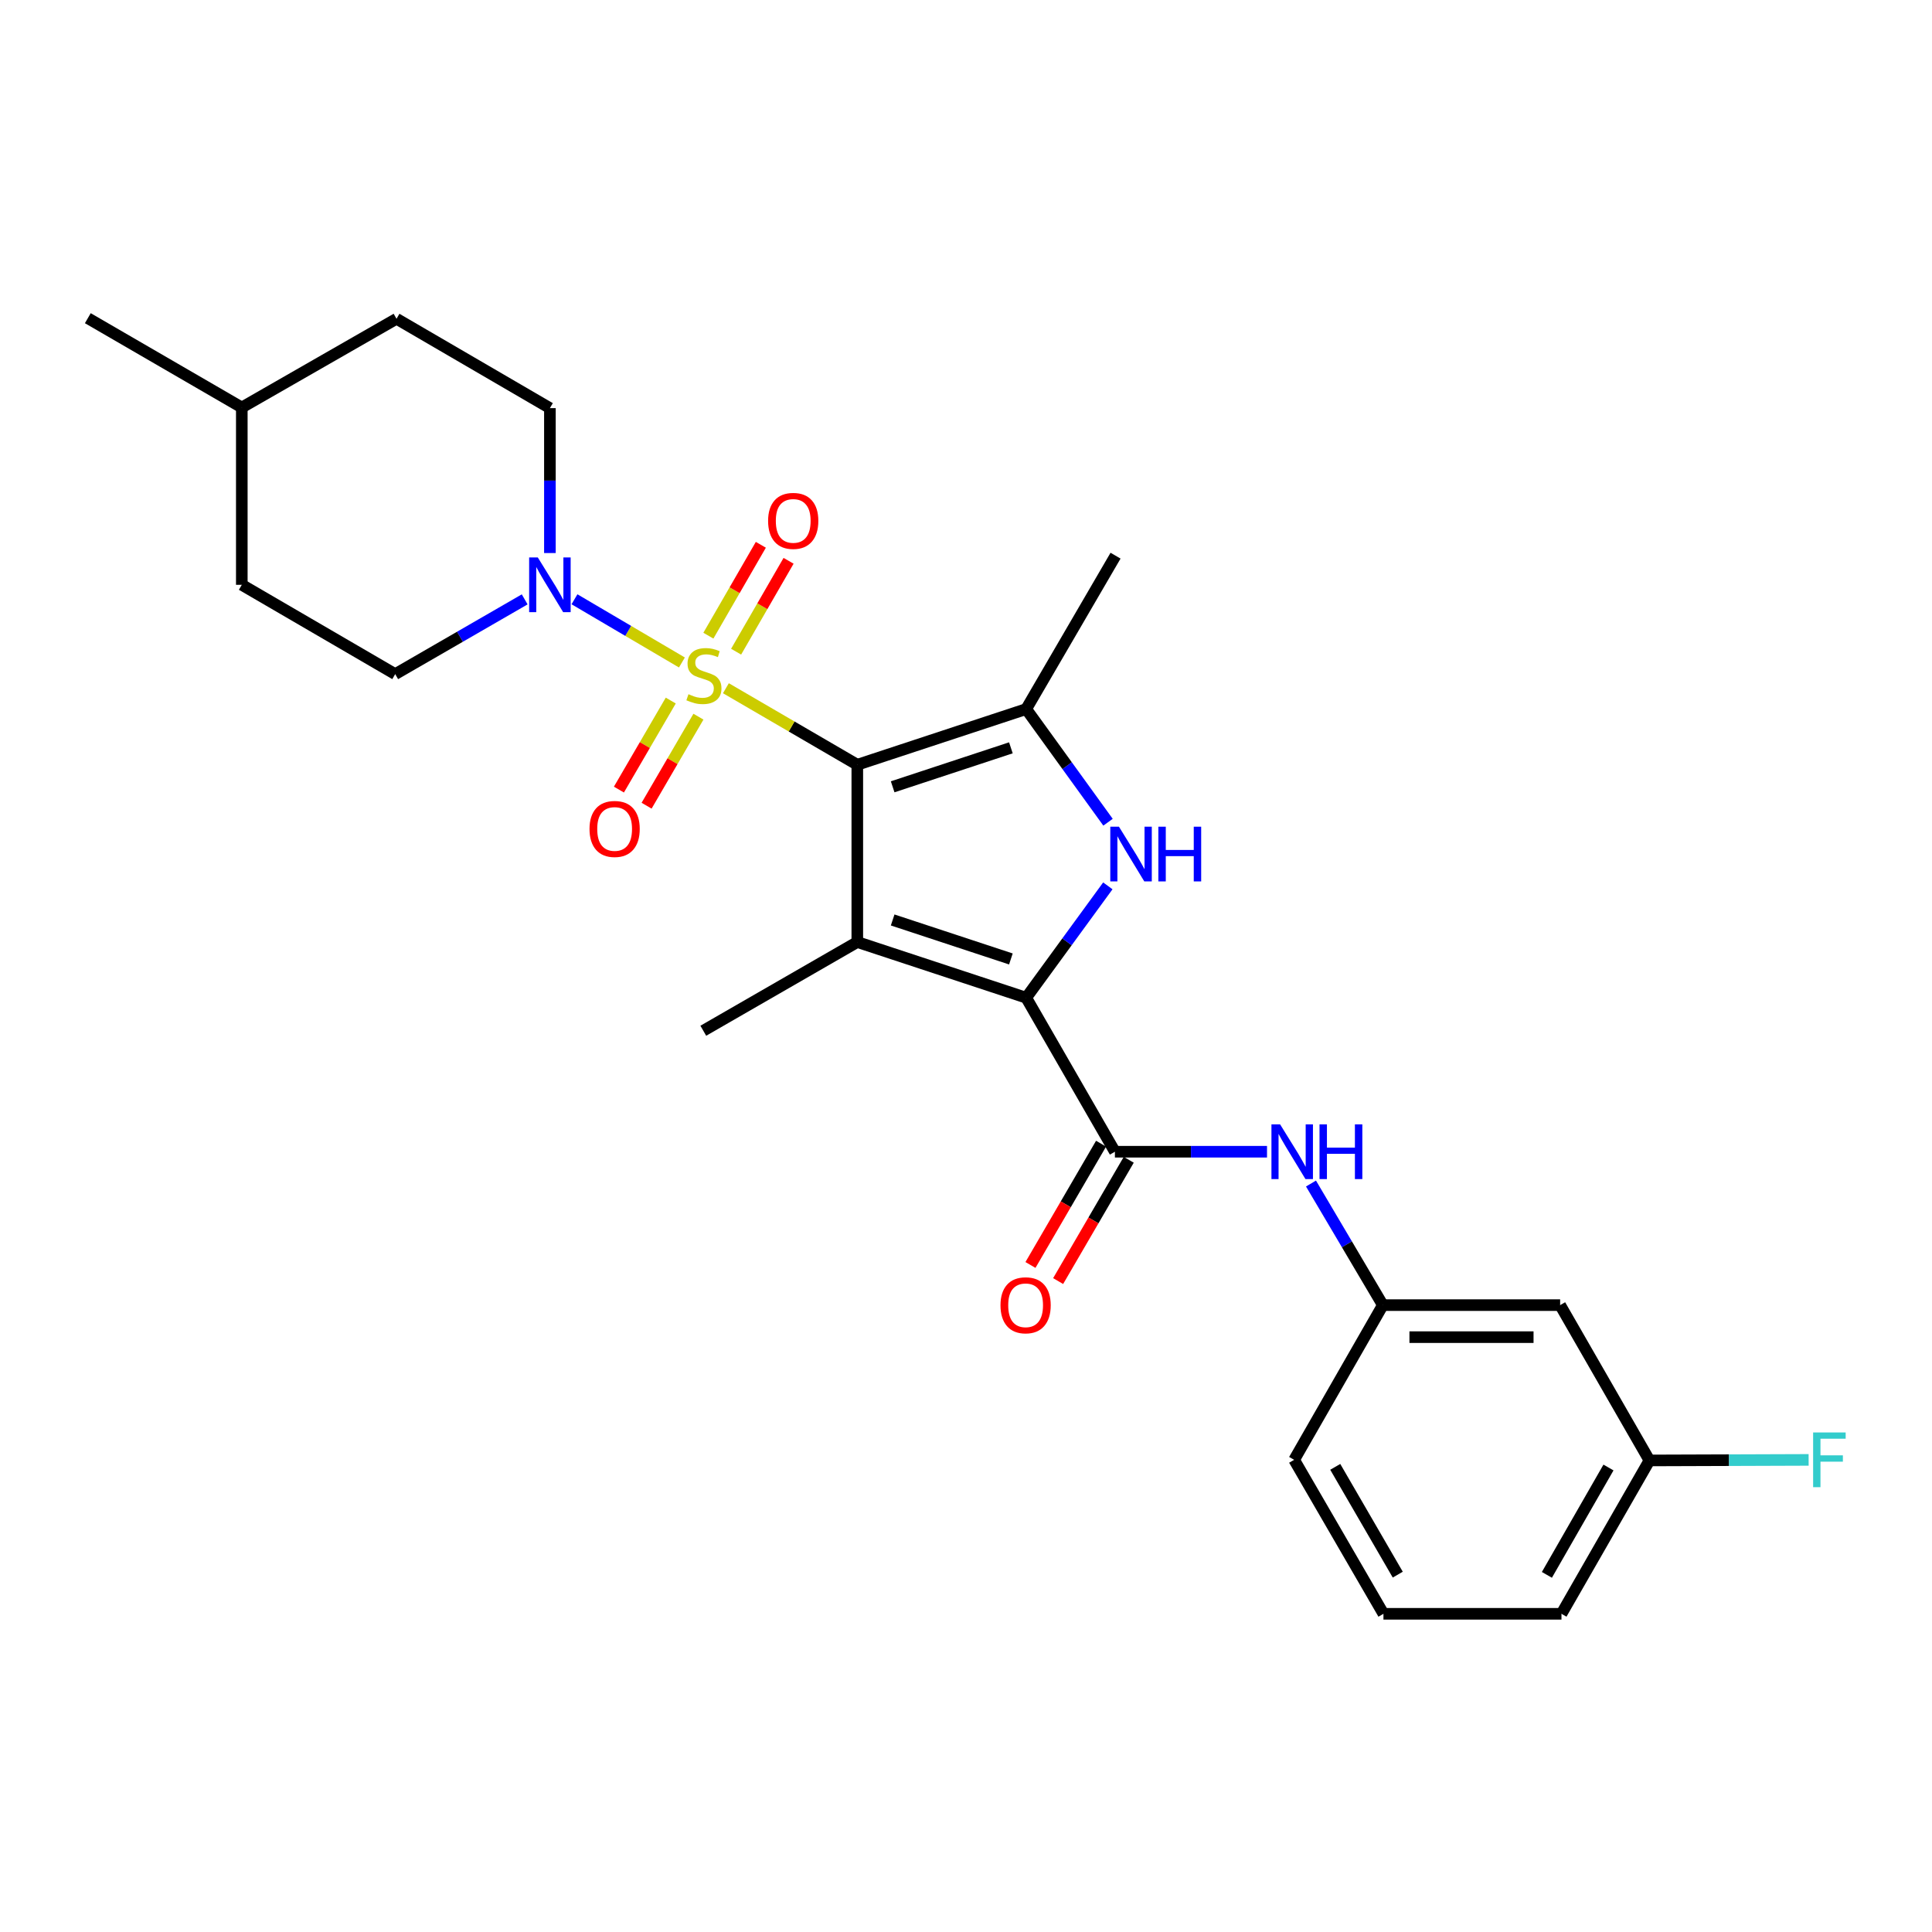 <?xml version='1.0' encoding='iso-8859-1'?>
<svg version='1.1' baseProfile='full'
              xmlns='http://www.w3.org/2000/svg'
                      xmlns:rdkit='http://www.rdkit.org/xml'
                      xmlns:xlink='http://www.w3.org/1999/xlink'
                  xml:space='preserve'
width='1000px' height='1000px' viewBox='0 0 1000 1000'>
<!-- END OF HEADER -->
<rect style='opacity:1.0;fill:#FFFFFF;stroke:none' width='1000' height='1000' x='0' y='0'> </rect>
<path class='bond-0' d='M 443.738,395.829 L 409.731,376.027' style='fill:none;fill-rule:evenodd;stroke:#000000;stroke-width:6px;stroke-linecap:butt;stroke-linejoin:miter;stroke-opacity:1' />
<path class='bond-0' d='M 409.731,376.027 L 375.725,356.226' style='fill:none;fill-rule:evenodd;stroke:#CCCC00;stroke-width:6px;stroke-linecap:butt;stroke-linejoin:miter;stroke-opacity:1' />
<path class='bond-1' d='M 443.738,395.829 L 443.738,487.596' style='fill:none;fill-rule:evenodd;stroke:#000000;stroke-width:6px;stroke-linecap:butt;stroke-linejoin:miter;stroke-opacity:1' />
<path class='bond-4' d='M 443.738,395.829 L 531.157,367.006' style='fill:none;fill-rule:evenodd;stroke:#000000;stroke-width:6px;stroke-linecap:butt;stroke-linejoin:miter;stroke-opacity:1' />
<path class='bond-4' d='M 462.041,407.248 L 523.235,387.072' style='fill:none;fill-rule:evenodd;stroke:#000000;stroke-width:6px;stroke-linecap:butt;stroke-linejoin:miter;stroke-opacity:1' />
<path class='bond-6' d='M 352.956,342.899 L 325.152,326.542' style='fill:none;fill-rule:evenodd;stroke:#CCCC00;stroke-width:6px;stroke-linecap:butt;stroke-linejoin:miter;stroke-opacity:1' />
<path class='bond-6' d='M 325.152,326.542 L 297.349,310.185' style='fill:none;fill-rule:evenodd;stroke:#0000FF;stroke-width:6px;stroke-linecap:butt;stroke-linejoin:miter;stroke-opacity:1' />
<path class='bond-8' d='M 381.011,337.313 L 394.588,313.792' style='fill:none;fill-rule:evenodd;stroke:#CCCC00;stroke-width:6px;stroke-linecap:butt;stroke-linejoin:miter;stroke-opacity:1' />
<path class='bond-8' d='M 394.588,313.792 L 408.165,290.27' style='fill:none;fill-rule:evenodd;stroke:#FF0000;stroke-width:6px;stroke-linecap:butt;stroke-linejoin:miter;stroke-opacity:1' />
<path class='bond-8' d='M 366.655,329.026 L 380.232,305.505' style='fill:none;fill-rule:evenodd;stroke:#CCCC00;stroke-width:6px;stroke-linecap:butt;stroke-linejoin:miter;stroke-opacity:1' />
<path class='bond-8' d='M 380.232,305.505 L 393.809,281.984' style='fill:none;fill-rule:evenodd;stroke:#FF0000;stroke-width:6px;stroke-linecap:butt;stroke-linejoin:miter;stroke-opacity:1' />
<path class='bond-9' d='M 347.185,362.607 L 333.768,385.649' style='fill:none;fill-rule:evenodd;stroke:#CCCC00;stroke-width:6px;stroke-linecap:butt;stroke-linejoin:miter;stroke-opacity:1' />
<path class='bond-9' d='M 333.768,385.649 L 320.352,408.691' style='fill:none;fill-rule:evenodd;stroke:#FF0000;stroke-width:6px;stroke-linecap:butt;stroke-linejoin:miter;stroke-opacity:1' />
<path class='bond-9' d='M 361.51,370.948 L 348.093,393.99' style='fill:none;fill-rule:evenodd;stroke:#CCCC00;stroke-width:6px;stroke-linecap:butt;stroke-linejoin:miter;stroke-opacity:1' />
<path class='bond-9' d='M 348.093,393.99 L 334.677,417.032' style='fill:none;fill-rule:evenodd;stroke:#FF0000;stroke-width:6px;stroke-linecap:butt;stroke-linejoin:miter;stroke-opacity:1' />
<path class='bond-2' d='M 443.738,487.596 L 531.157,516.419' style='fill:none;fill-rule:evenodd;stroke:#000000;stroke-width:6px;stroke-linecap:butt;stroke-linejoin:miter;stroke-opacity:1' />
<path class='bond-2' d='M 462.041,476.177 L 523.235,496.354' style='fill:none;fill-rule:evenodd;stroke:#000000;stroke-width:6px;stroke-linecap:butt;stroke-linejoin:miter;stroke-opacity:1' />
<path class='bond-15' d='M 443.738,487.596 L 364.026,533.511' style='fill:none;fill-rule:evenodd;stroke:#000000;stroke-width:6px;stroke-linecap:butt;stroke-linejoin:miter;stroke-opacity:1' />
<path class='bond-5' d='M 531.157,516.419 L 577.073,596.131' style='fill:none;fill-rule:evenodd;stroke:#000000;stroke-width:6px;stroke-linecap:butt;stroke-linejoin:miter;stroke-opacity:1' />
<path class='bond-26' d='M 531.157,516.419 L 552.285,487.469' style='fill:none;fill-rule:evenodd;stroke:#000000;stroke-width:6px;stroke-linecap:butt;stroke-linejoin:miter;stroke-opacity:1' />
<path class='bond-26' d='M 552.285,487.469 L 573.412,458.519' style='fill:none;fill-rule:evenodd;stroke:#0000FF;stroke-width:6px;stroke-linecap:butt;stroke-linejoin:miter;stroke-opacity:1' />
<path class='bond-3' d='M 573.512,425.582 L 552.335,396.294' style='fill:none;fill-rule:evenodd;stroke:#0000FF;stroke-width:6px;stroke-linecap:butt;stroke-linejoin:miter;stroke-opacity:1' />
<path class='bond-3' d='M 552.335,396.294 L 531.157,367.006' style='fill:none;fill-rule:evenodd;stroke:#000000;stroke-width:6px;stroke-linecap:butt;stroke-linejoin:miter;stroke-opacity:1' />
<path class='bond-17' d='M 531.157,367.006 L 577.404,287.616' style='fill:none;fill-rule:evenodd;stroke:#000000;stroke-width:6px;stroke-linecap:butt;stroke-linejoin:miter;stroke-opacity:1' />
<path class='bond-7' d='M 577.073,596.131 L 616.439,596.131' style='fill:none;fill-rule:evenodd;stroke:#000000;stroke-width:6px;stroke-linecap:butt;stroke-linejoin:miter;stroke-opacity:1' />
<path class='bond-7' d='M 616.439,596.131 L 655.805,596.131' style='fill:none;fill-rule:evenodd;stroke:#0000FF;stroke-width:6px;stroke-linecap:butt;stroke-linejoin:miter;stroke-opacity:1' />
<path class='bond-10' d='M 569.91,591.962 L 551.637,623.353' style='fill:none;fill-rule:evenodd;stroke:#000000;stroke-width:6px;stroke-linecap:butt;stroke-linejoin:miter;stroke-opacity:1' />
<path class='bond-10' d='M 551.637,623.353 L 533.364,654.744' style='fill:none;fill-rule:evenodd;stroke:#FF0000;stroke-width:6px;stroke-linecap:butt;stroke-linejoin:miter;stroke-opacity:1' />
<path class='bond-10' d='M 584.236,600.301 L 565.962,631.692' style='fill:none;fill-rule:evenodd;stroke:#000000;stroke-width:6px;stroke-linecap:butt;stroke-linejoin:miter;stroke-opacity:1' />
<path class='bond-10' d='M 565.962,631.692 L 547.689,663.083' style='fill:none;fill-rule:evenodd;stroke:#FF0000;stroke-width:6px;stroke-linecap:butt;stroke-linejoin:miter;stroke-opacity:1' />
<path class='bond-12' d='M 271.576,310.235 L 238.066,329.582' style='fill:none;fill-rule:evenodd;stroke:#0000FF;stroke-width:6px;stroke-linecap:butt;stroke-linejoin:miter;stroke-opacity:1' />
<path class='bond-12' d='M 238.066,329.582 L 204.556,348.929' style='fill:none;fill-rule:evenodd;stroke:#000000;stroke-width:6px;stroke-linecap:butt;stroke-linejoin:miter;stroke-opacity:1' />
<path class='bond-13' d='M 284.627,286.254 L 284.627,248.75' style='fill:none;fill-rule:evenodd;stroke:#0000FF;stroke-width:6px;stroke-linecap:butt;stroke-linejoin:miter;stroke-opacity:1' />
<path class='bond-13' d='M 284.627,248.75 L 284.627,211.247' style='fill:none;fill-rule:evenodd;stroke:#000000;stroke-width:6px;stroke-linecap:butt;stroke-linejoin:miter;stroke-opacity:1' />
<path class='bond-11' d='M 678.569,612.597 L 697.164,644.064' style='fill:none;fill-rule:evenodd;stroke:#0000FF;stroke-width:6px;stroke-linecap:butt;stroke-linejoin:miter;stroke-opacity:1' />
<path class='bond-11' d='M 697.164,644.064 L 715.758,675.53' style='fill:none;fill-rule:evenodd;stroke:#000000;stroke-width:6px;stroke-linecap:butt;stroke-linejoin:miter;stroke-opacity:1' />
<path class='bond-14' d='M 715.758,675.53 L 807.525,675.53' style='fill:none;fill-rule:evenodd;stroke:#000000;stroke-width:6px;stroke-linecap:butt;stroke-linejoin:miter;stroke-opacity:1' />
<path class='bond-14' d='M 729.523,692.106 L 793.76,692.106' style='fill:none;fill-rule:evenodd;stroke:#000000;stroke-width:6px;stroke-linecap:butt;stroke-linejoin:miter;stroke-opacity:1' />
<path class='bond-23' d='M 715.758,675.53 L 669.852,755.601' style='fill:none;fill-rule:evenodd;stroke:#000000;stroke-width:6px;stroke-linecap:butt;stroke-linejoin:miter;stroke-opacity:1' />
<path class='bond-18' d='M 204.556,348.929 L 125.157,302.7' style='fill:none;fill-rule:evenodd;stroke:#000000;stroke-width:6px;stroke-linecap:butt;stroke-linejoin:miter;stroke-opacity:1' />
<path class='bond-19' d='M 284.627,211.247 L 205.237,165' style='fill:none;fill-rule:evenodd;stroke:#000000;stroke-width:6px;stroke-linecap:butt;stroke-linejoin:miter;stroke-opacity:1' />
<path class='bond-16' d='M 807.525,675.53 L 853.753,755.923' style='fill:none;fill-rule:evenodd;stroke:#000000;stroke-width:6px;stroke-linecap:butt;stroke-linejoin:miter;stroke-opacity:1' />
<path class='bond-20' d='M 853.753,755.923 L 894.948,755.781' style='fill:none;fill-rule:evenodd;stroke:#000000;stroke-width:6px;stroke-linecap:butt;stroke-linejoin:miter;stroke-opacity:1' />
<path class='bond-20' d='M 894.948,755.781 L 936.143,755.638' style='fill:none;fill-rule:evenodd;stroke:#33CCCC;stroke-width:6px;stroke-linecap:butt;stroke-linejoin:miter;stroke-opacity:1' />
<path class='bond-28' d='M 853.753,755.923 L 808.215,835.304' style='fill:none;fill-rule:evenodd;stroke:#000000;stroke-width:6px;stroke-linecap:butt;stroke-linejoin:miter;stroke-opacity:1' />
<path class='bond-28' d='M 832.544,759.582 L 800.668,815.149' style='fill:none;fill-rule:evenodd;stroke:#000000;stroke-width:6px;stroke-linecap:butt;stroke-linejoin:miter;stroke-opacity:1' />
<path class='bond-27' d='M 125.157,302.7 L 125.157,210.915' style='fill:none;fill-rule:evenodd;stroke:#000000;stroke-width:6px;stroke-linecap:butt;stroke-linejoin:miter;stroke-opacity:1' />
<path class='bond-21' d='M 205.237,165 L 125.157,210.915' style='fill:none;fill-rule:evenodd;stroke:#000000;stroke-width:6px;stroke-linecap:butt;stroke-linejoin:miter;stroke-opacity:1' />
<path class='bond-25' d='M 125.157,210.915 L 45.455,164.696' style='fill:none;fill-rule:evenodd;stroke:#000000;stroke-width:6px;stroke-linecap:butt;stroke-linejoin:miter;stroke-opacity:1' />
<path class='bond-22' d='M 716.071,835.304 L 669.852,755.601' style='fill:none;fill-rule:evenodd;stroke:#000000;stroke-width:6px;stroke-linecap:butt;stroke-linejoin:miter;stroke-opacity:1' />
<path class='bond-22' d='M 723.478,815.033 L 691.124,759.241' style='fill:none;fill-rule:evenodd;stroke:#000000;stroke-width:6px;stroke-linecap:butt;stroke-linejoin:miter;stroke-opacity:1' />
<path class='bond-24' d='M 716.071,835.304 L 808.215,835.304' style='fill:none;fill-rule:evenodd;stroke:#000000;stroke-width:6px;stroke-linecap:butt;stroke-linejoin:miter;stroke-opacity:1' />
<path  class='atom-1' d='M 356.348 359.321
Q 356.668 359.441, 357.988 360.001
Q 359.308 360.561, 360.748 360.921
Q 362.228 361.241, 363.668 361.241
Q 366.348 361.241, 367.908 359.961
Q 369.468 358.641, 369.468 356.361
Q 369.468 354.801, 368.668 353.841
Q 367.908 352.881, 366.708 352.361
Q 365.508 351.841, 363.508 351.241
Q 360.988 350.481, 359.468 349.761
Q 357.988 349.041, 356.908 347.521
Q 355.868 346.001, 355.868 343.441
Q 355.868 339.881, 358.268 337.681
Q 360.708 335.481, 365.508 335.481
Q 368.788 335.481, 372.508 337.041
L 371.588 340.121
Q 368.188 338.721, 365.628 338.721
Q 362.868 338.721, 361.348 339.881
Q 359.828 341.001, 359.868 342.961
Q 359.868 344.481, 360.628 345.401
Q 361.428 346.321, 362.548 346.841
Q 363.708 347.361, 365.628 347.961
Q 368.188 348.761, 369.708 349.561
Q 371.228 350.361, 372.308 352.001
Q 373.428 353.601, 373.428 356.361
Q 373.428 360.281, 370.788 362.401
Q 368.188 364.481, 363.828 364.481
Q 361.308 364.481, 359.388 363.921
Q 357.508 363.401, 355.268 362.481
L 356.348 359.321
' fill='#CCCC00'/>
<path  class='atom-4' d='M 579.165 427.898
L 588.445 442.898
Q 589.365 444.378, 590.845 447.058
Q 592.325 449.738, 592.405 449.898
L 592.405 427.898
L 596.165 427.898
L 596.165 456.218
L 592.285 456.218
L 582.325 439.818
Q 581.165 437.898, 579.925 435.698
Q 578.725 433.498, 578.365 432.818
L 578.365 456.218
L 574.685 456.218
L 574.685 427.898
L 579.165 427.898
' fill='#0000FF'/>
<path  class='atom-4' d='M 599.565 427.898
L 603.405 427.898
L 603.405 439.938
L 617.885 439.938
L 617.885 427.898
L 621.725 427.898
L 621.725 456.218
L 617.885 456.218
L 617.885 443.138
L 603.405 443.138
L 603.405 456.218
L 599.565 456.218
L 599.565 427.898
' fill='#0000FF'/>
<path  class='atom-7' d='M 278.367 288.54
L 287.647 303.54
Q 288.567 305.02, 290.047 307.7
Q 291.527 310.38, 291.607 310.54
L 291.607 288.54
L 295.367 288.54
L 295.367 316.86
L 291.487 316.86
L 281.527 300.46
Q 280.367 298.54, 279.127 296.34
Q 277.927 294.14, 277.567 293.46
L 277.567 316.86
L 273.887 316.86
L 273.887 288.54
L 278.367 288.54
' fill='#0000FF'/>
<path  class='atom-8' d='M 662.579 581.971
L 671.859 596.971
Q 672.779 598.451, 674.259 601.131
Q 675.739 603.811, 675.819 603.971
L 675.819 581.971
L 679.579 581.971
L 679.579 610.291
L 675.699 610.291
L 665.739 593.891
Q 664.579 591.971, 663.339 589.771
Q 662.139 587.571, 661.779 586.891
L 661.779 610.291
L 658.099 610.291
L 658.099 581.971
L 662.579 581.971
' fill='#0000FF'/>
<path  class='atom-8' d='M 682.979 581.971
L 686.819 581.971
L 686.819 594.011
L 701.299 594.011
L 701.299 581.971
L 705.139 581.971
L 705.139 610.291
L 701.299 610.291
L 701.299 597.211
L 686.819 597.211
L 686.819 610.291
L 682.979 610.291
L 682.979 581.971
' fill='#0000FF'/>
<path  class='atom-9' d='M 397.567 269.61
Q 397.567 262.81, 400.927 259.01
Q 404.287 255.21, 410.567 255.21
Q 416.847 255.21, 420.207 259.01
Q 423.567 262.81, 423.567 269.61
Q 423.567 276.49, 420.167 280.41
Q 416.767 284.29, 410.567 284.29
Q 404.327 284.29, 400.927 280.41
Q 397.567 276.53, 397.567 269.61
M 410.567 281.09
Q 414.887 281.09, 417.207 278.21
Q 419.567 275.29, 419.567 269.61
Q 419.567 264.05, 417.207 261.25
Q 414.887 258.41, 410.567 258.41
Q 406.247 258.41, 403.887 261.21
Q 401.567 264.01, 401.567 269.61
Q 401.567 275.33, 403.887 278.21
Q 406.247 281.09, 410.567 281.09
' fill='#FF0000'/>
<path  class='atom-10' d='M 305.129 429.061
Q 305.129 422.261, 308.489 418.461
Q 311.849 414.661, 318.129 414.661
Q 324.409 414.661, 327.769 418.461
Q 331.129 422.261, 331.129 429.061
Q 331.129 435.941, 327.729 439.861
Q 324.329 443.741, 318.129 443.741
Q 311.889 443.741, 308.489 439.861
Q 305.129 435.981, 305.129 429.061
M 318.129 440.541
Q 322.449 440.541, 324.769 437.661
Q 327.129 434.741, 327.129 429.061
Q 327.129 423.501, 324.769 420.701
Q 322.449 417.861, 318.129 417.861
Q 313.809 417.861, 311.449 420.661
Q 309.129 423.461, 309.129 429.061
Q 309.129 434.781, 311.449 437.661
Q 313.809 440.541, 318.129 440.541
' fill='#FF0000'/>
<path  class='atom-11' d='M 517.854 675.61
Q 517.854 668.81, 521.214 665.01
Q 524.574 661.21, 530.854 661.21
Q 537.134 661.21, 540.494 665.01
Q 543.854 668.81, 543.854 675.61
Q 543.854 682.49, 540.454 686.41
Q 537.054 690.29, 530.854 690.29
Q 524.614 690.29, 521.214 686.41
Q 517.854 682.53, 517.854 675.61
M 530.854 687.09
Q 535.174 687.09, 537.494 684.21
Q 539.854 681.29, 539.854 675.61
Q 539.854 670.05, 537.494 667.25
Q 535.174 664.41, 530.854 664.41
Q 526.534 664.41, 524.174 667.21
Q 521.854 670.01, 521.854 675.61
Q 521.854 681.33, 524.174 684.21
Q 526.534 687.09, 530.854 687.09
' fill='#FF0000'/>
<path  class='atom-21' d='M 938.471 741.441
L 955.311 741.441
L 955.311 744.681
L 942.271 744.681
L 942.271 753.281
L 953.871 753.281
L 953.871 756.561
L 942.271 756.561
L 942.271 769.761
L 938.471 769.761
L 938.471 741.441
' fill='#33CCCC'/>
</svg>
